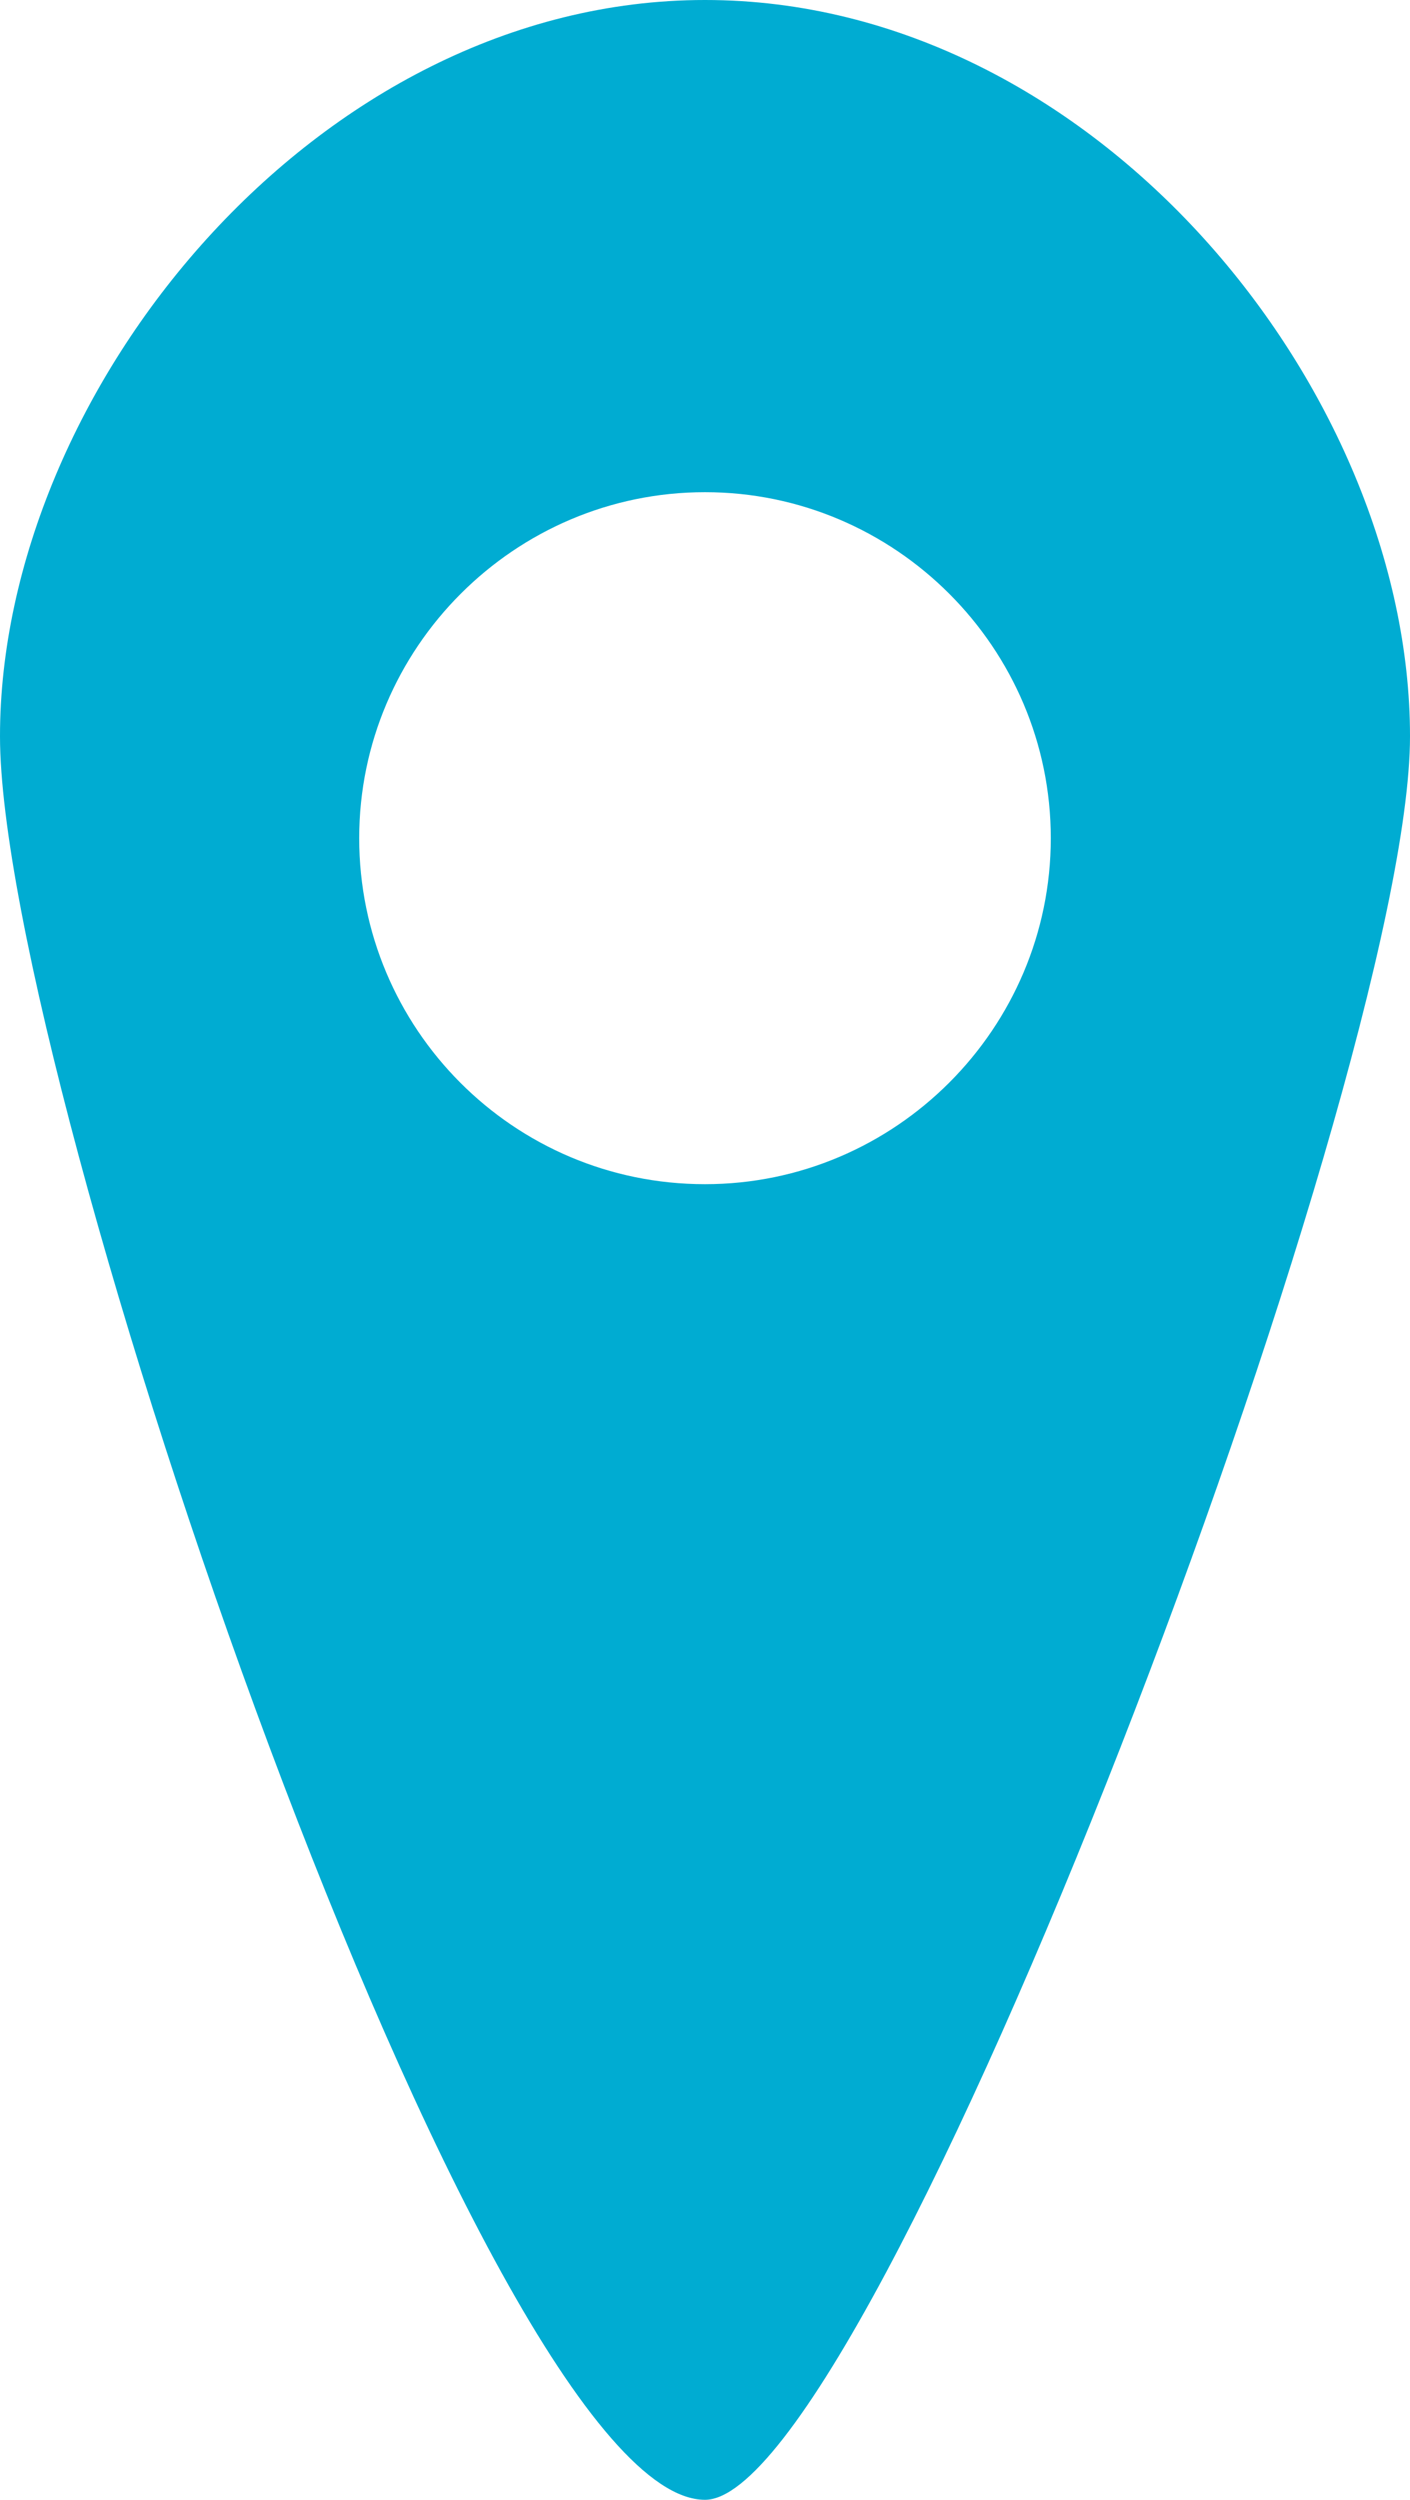 <?xml version="1.0" encoding="UTF-8"?><svg id="a" xmlns="http://www.w3.org/2000/svg" viewBox="0 0 10.52 18.64"><defs><style>.b{fill:#00acd2;}</style></defs><path class="b" d="M5.26,0C2.36,0,0,2.92,0,5.49s3.61,13.15,5.26,13.15c1.25,0,5.26-10.57,5.26-13.15S8.17,0,5.26,0Zm0,8.83c-1.43,0-2.58-1.16-2.58-2.58s1.16-2.58,2.58-2.58,2.58,1.16,2.58,2.58-1.16,2.58-2.58,2.58Z"/></svg>
